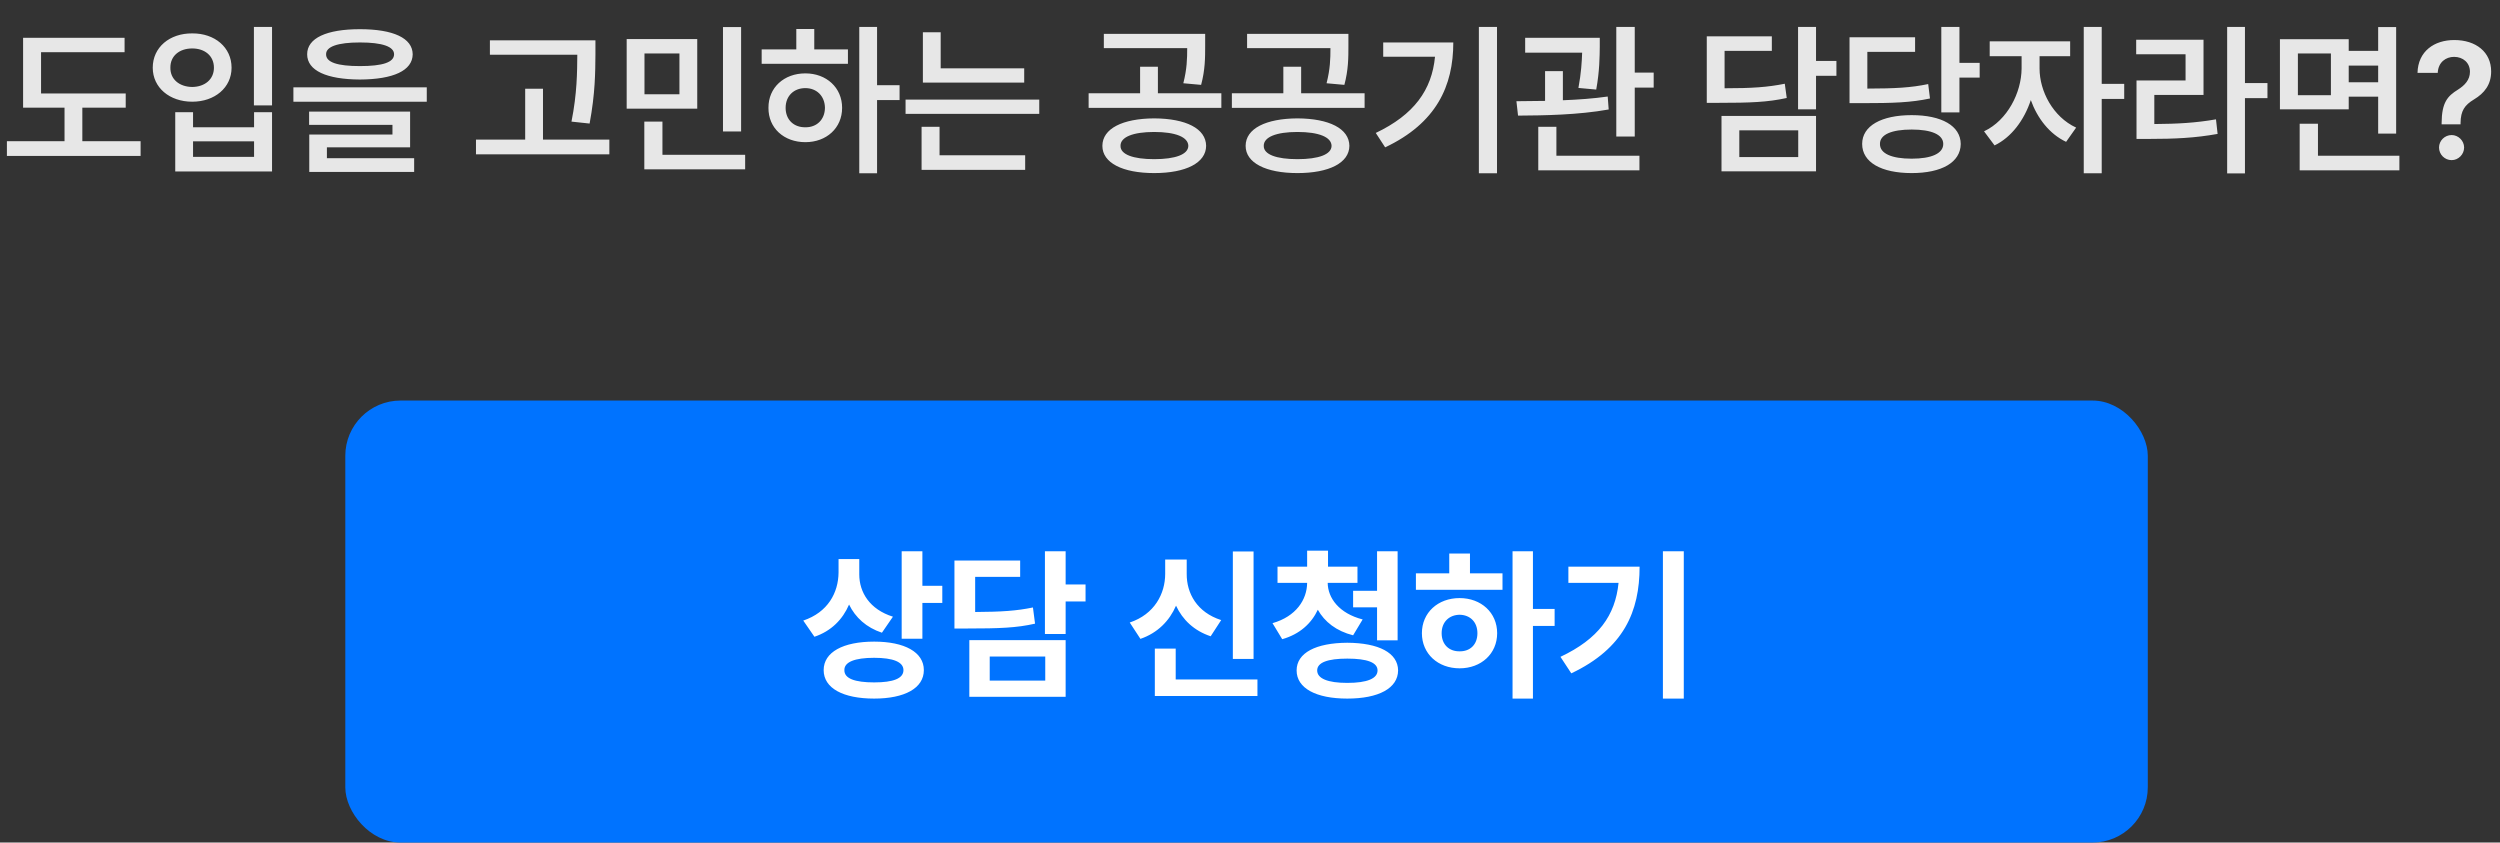 <svg width="362" height="122" viewBox="0 0 362 122" fill="none" xmlns="http://www.w3.org/2000/svg">
<rect x="0" y="0" width="362" height="122" fill="#333333" stroke="none"/>
<path d="M18.203 13.531V15.594H11.922V20.445H20.359V22.578H1V20.445H9.344V15.594H3.344V5.469H18.039V7.555H5.945V13.531H18.203ZM39.391 3.898V15.266H36.766V3.898H39.391ZM27.953 16.25V18.43H36.789V16.25H39.391V24.828H25.375V16.25H27.953ZM27.953 22.719H36.789V20.469H27.953V22.719ZM27.836 4.836C31.094 4.812 33.531 6.852 33.531 9.805C33.531 12.688 31.094 14.727 27.836 14.727C24.555 14.727 22.117 12.688 22.117 9.805C22.117 6.852 24.555 4.812 27.836 4.836ZM27.836 7.016C25.984 7.016 24.648 8.094 24.672 9.805C24.648 11.492 25.984 12.57 27.836 12.594C29.664 12.57 30.977 11.492 30.977 9.805C30.977 8.094 29.664 7.016 27.836 7.016ZM52.117 4.227C56.945 4.227 59.734 5.516 59.758 7.859C59.734 10.227 56.945 11.492 52.117 11.516C47.289 11.492 44.477 10.227 44.477 7.859C44.477 5.516 47.289 4.227 52.117 4.227ZM52.117 6.148C48.883 6.148 47.195 6.758 47.219 7.859C47.195 9.031 48.883 9.57 52.117 9.57C55.398 9.57 57.062 9.031 57.062 7.859C57.062 6.758 55.398 6.148 52.117 6.148ZM61.797 12.641V14.727H42.484V12.641H61.797ZM59.383 16.156V21.336H47.336V22.906H59.969V24.898H44.781V19.484H56.828V18.078H44.758V16.156H59.383ZM86.219 5.844V7.883C86.195 10.508 86.195 13.461 85.375 17.891L82.75 17.609C83.57 13.484 83.57 10.473 83.594 7.93H70.938V5.844H86.219ZM88.234 20.211V22.344H68.922V20.211H76.047V12.852H78.625V20.211H88.234ZM100.961 5.656V15.734H90.742V5.656H100.961ZM93.32 7.742V13.648H98.383V7.742H93.32ZM107.312 3.922V19.039H104.688V3.922H107.312ZM107.898 22.414V24.523H93.297V17.609H95.922V22.414H107.898ZM127 3.898V12.336H130.258V14.492H127V25.086H124.422V3.898H127ZM122.781 7.156V9.242H110.289V7.156H115.305V4.203H117.906V7.156H122.781ZM116.617 10.625C119.664 10.625 121.938 12.688 121.938 15.617C121.938 18.547 119.664 20.586 116.617 20.586C113.523 20.586 111.25 18.547 111.273 15.617C111.25 12.688 113.523 10.625 116.617 10.625ZM116.617 12.758C114.953 12.758 113.758 13.883 113.758 15.617C113.758 17.352 114.953 18.453 116.617 18.43C118.234 18.453 119.43 17.352 119.453 15.617C119.43 13.883 118.234 12.758 116.617 12.758ZM148.305 9.898V11.961H133.633V4.672H136.211V9.898H148.305ZM150.484 14.422V16.484H131.125V14.422H150.484ZM148.445 22.484V24.594H133.445V18.359H136.047V22.484H148.445ZM167.125 17.141C171.719 17.164 174.625 18.617 174.648 21.125C174.625 23.586 171.719 25.062 167.125 25.062C162.555 25.062 159.625 23.586 159.625 21.125C159.625 18.617 162.555 17.164 167.125 17.141ZM167.125 19.109C164.078 19.109 162.227 19.836 162.25 21.125C162.227 22.367 164.078 23.047 167.125 23.047C170.195 23.047 172.047 22.367 172.07 21.125C172.047 19.836 170.195 19.109 167.125 19.109ZM174.508 4.906V6.664C174.508 8.328 174.508 10.109 173.922 12.289L171.344 12.055C171.871 9.992 171.906 8.504 171.906 6.969H159.836V4.906H174.508ZM176.852 13.508V15.617H157.633V13.508H165.086V9.664H167.664V13.508H176.852ZM187.867 17.141C192.461 17.164 195.367 18.617 195.391 21.125C195.367 23.586 192.461 25.062 187.867 25.062C183.297 25.062 180.367 23.586 180.367 21.125C180.367 18.617 183.297 17.164 187.867 17.141ZM187.867 19.109C184.82 19.109 182.969 19.836 182.992 21.125C182.969 22.367 184.82 23.047 187.867 23.047C190.938 23.047 192.789 22.367 192.812 21.125C192.789 19.836 190.938 19.109 187.867 19.109ZM195.25 4.906V6.664C195.25 8.328 195.25 10.109 194.664 12.289L192.086 12.055C192.613 9.992 192.648 8.504 192.648 6.969H180.578V4.906H195.25ZM197.594 13.508V15.617H178.375V13.508H185.828V9.664H188.406V13.508H197.594ZM216.766 3.898V25.086H214.141V3.898H216.766ZM210.438 6.148C210.438 12.453 208 17.82 200.57 21.336L199.211 19.25C204.754 16.613 207.332 13.027 207.789 8.211H200.289V6.148H210.438ZM231.648 5.469V6.734C231.625 8.188 231.625 10.273 231.133 12.969L228.555 12.734C228.965 10.543 229.047 8.926 229.094 7.625H220.844V5.469H231.648ZM226.305 10.297V14.516C228.496 14.434 230.746 14.27 232.797 13.977L232.938 15.852C228.531 16.648 223.539 16.719 219.812 16.742L219.578 14.656C220.832 14.645 222.238 14.633 223.727 14.609V10.297H226.305ZM236.711 3.898V10.508H239.453V12.688H236.711V19.766H234.039V3.898H236.711ZM237.391 22.555V24.664H222.742V18.359H225.367V22.555H237.391ZM262.961 3.898V8.82H265.914V10.977H262.961V15.828H260.359V3.898H262.961ZM256.562 5.258V7.367H249.719V12.781C253.703 12.781 255.918 12.629 258.438 12.125L258.719 14.188C255.953 14.797 253.469 14.891 248.852 14.891H247.141V5.258H256.562ZM262.961 16.789V24.805H249.273V16.789H262.961ZM251.852 18.875V22.742H260.383V18.875H251.852ZM283.727 3.898V9.102H286.656V11.234H283.727V16.273H281.102V3.898H283.727ZM276.812 16.672C281.148 16.672 283.891 18.219 283.914 20.844C283.891 23.516 281.148 25.062 276.812 25.062C272.43 25.062 269.641 23.516 269.641 20.844C269.641 18.219 272.43 16.672 276.812 16.672ZM276.812 18.758C273.906 18.758 272.195 19.484 272.219 20.844C272.195 22.227 273.906 22.977 276.812 22.977C279.672 22.977 281.383 22.227 281.383 20.844C281.383 19.484 279.672 18.758 276.812 18.758ZM277.305 5.398V7.508H270.391V12.828C274.445 12.816 276.707 12.699 279.203 12.172L279.461 14.258C276.719 14.844 274.211 14.938 269.523 14.938H267.812V5.398H277.305ZM295.328 9.922C295.328 13.203 297.273 16.93 300.625 18.477L299.172 20.539C296.781 19.414 295.012 17.141 294.062 14.492C293.102 17.398 291.25 19.883 288.812 21.055L287.289 19.016C290.664 17.422 292.703 13.438 292.727 9.922V8.141H288.109V5.984H299.758V8.141H295.328V9.922ZM304.328 3.898V12.148H307.586V14.328H304.328V25.086H301.727V3.898H304.328ZM325.07 3.898V12.031H328.328V14.211H325.07V25.109H322.492V3.898H325.07ZM319.07 5.75V13.742H311.945V17.961C315.297 17.938 317.91 17.797 320.875 17.281L321.109 19.391C317.852 19.977 314.945 20.117 311.102 20.117H309.367V11.656H316.469V7.859H309.32V5.75H319.07ZM340.094 5.68V7.367H344.359V3.922H346.961V19.344H344.359V14H340.094V15.828H330.133V5.68H340.094ZM332.734 7.742V13.789H337.516V7.742H332.734ZM347.43 22.555V24.664H332.992V17.914H335.641V22.555H347.43ZM340.094 11.914H344.359V9.5H340.094V11.914ZM353.547 17.797C353.57 14.82 354.414 13.906 355.891 12.992C356.898 12.359 357.648 11.562 357.648 10.391C357.648 9.078 356.641 8.234 355.352 8.234C354.18 8.234 353.055 8.984 352.984 10.555H350.055C350.125 7.414 352.492 5.797 355.375 5.797C358.539 5.797 360.719 7.555 360.719 10.344C360.719 12.242 359.758 13.484 358.234 14.398C356.875 15.219 356.312 16.039 356.289 17.797V18.008H353.547V17.797ZM355 23.188C353.992 23.188 353.172 22.367 353.172 21.359C353.172 20.375 353.992 19.555 355 19.555C355.961 19.555 356.805 20.375 356.805 21.359C356.805 22.367 355.961 23.188 355 23.188Z" fill="#E7E7E7"/>
<rect x="50" y="58" width="261" height="64" rx="8" fill="#0073FF"/>
<path d="M124.422 83.18C124.422 85.758 125.922 88.242 129.297 89.297L127.703 91.617C125.441 90.867 123.859 89.414 122.945 87.539C122.02 89.695 120.367 91.383 117.93 92.203L116.312 89.859C119.875 88.664 121.398 85.828 121.422 82.898V80.953H124.422V83.18ZM133.562 79.828V84.82H136.445V87.305H133.562V92.484H130.562V79.828H133.562ZM126.578 92.906C130.984 92.906 133.773 94.43 133.773 97.031C133.773 99.656 130.984 101.156 126.578 101.156C122.078 101.156 119.266 99.656 119.266 97.031C119.266 94.43 122.078 92.906 126.578 92.906ZM126.578 95.25C123.766 95.25 122.242 95.859 122.266 97.031C122.242 98.25 123.766 98.812 126.578 98.812C129.344 98.812 130.82 98.25 130.82 97.031C130.82 95.859 129.344 95.25 126.578 95.25ZM154.305 79.828V84.633H157.188V87.094H154.305V91.805H151.305V79.828H154.305ZM147.719 81.164V83.531H141.203V88.617C145.059 88.594 147.18 88.453 149.57 87.961L149.875 90.305C147.203 90.914 144.742 91.008 140.008 91.008H138.203V81.164H147.719ZM154.305 92.695V100.898H140.359V92.695H154.305ZM143.312 95.062V98.555H151.352V95.062H143.312ZM181.516 79.852V95.414H178.516V79.852H181.516ZM182.078 98.391V100.781H167.219V93.914H170.242V98.391H182.078ZM171.836 83.086C171.812 85.898 173.312 88.664 176.828 89.789L175.305 92.133C172.902 91.336 171.238 89.742 170.289 87.703C169.34 89.894 167.629 91.652 165.133 92.508L163.586 90.141C167.172 88.945 168.719 85.969 168.719 83.086V81.023H171.836V83.086ZM196.562 82.055V84.398H192.25C192.273 86.59 193.891 88.816 197.312 89.695L195.93 91.992C193.504 91.383 191.793 90.035 190.82 88.289C189.895 90.281 188.184 91.84 185.664 92.555L184.258 90.234C187.68 89.262 189.25 86.824 189.273 84.398H184.984V82.055H189.273V79.734H192.297V82.055H196.562ZM202.375 79.828V92.719H199.398V87.938H195.93V85.547H199.398V79.828H202.375ZM195.086 93.07C199.633 93.094 202.422 94.523 202.445 97.078C202.422 99.656 199.633 101.156 195.086 101.156C190.562 101.156 187.75 99.656 187.75 97.078C187.75 94.523 190.562 93.094 195.086 93.07ZM195.086 95.367C192.25 95.367 190.727 95.93 190.727 97.078C190.727 98.25 192.25 98.883 195.086 98.883C197.969 98.883 199.469 98.25 199.469 97.078C199.469 95.93 197.969 95.367 195.086 95.367ZM221.969 79.828V88.172H225.109V90.633H221.969V101.156H219.016V79.828H221.969ZM217.562 83.016V85.406H205.023V83.016H209.852V80.156H212.852V83.016H217.562ZM211.352 86.602C214.469 86.602 216.789 88.711 216.789 91.688C216.789 94.664 214.469 96.773 211.352 96.773C208.211 96.773 205.891 94.664 205.891 91.688C205.891 88.711 208.211 86.602 211.352 86.602ZM211.352 89.016C209.852 89.039 208.75 90.047 208.75 91.688C208.75 93.352 209.852 94.336 211.352 94.312C212.852 94.336 213.93 93.352 213.93 91.688C213.93 90.047 212.852 89.039 211.352 89.016ZM243.812 79.828V101.156H240.789V79.828H243.812ZM237.414 82.055C237.414 88.523 235.141 93.891 227.523 97.5L225.953 95.109C231.461 92.508 233.887 89.133 234.367 84.398H227.102V82.055H237.414Z" fill="white"/>
</svg>
